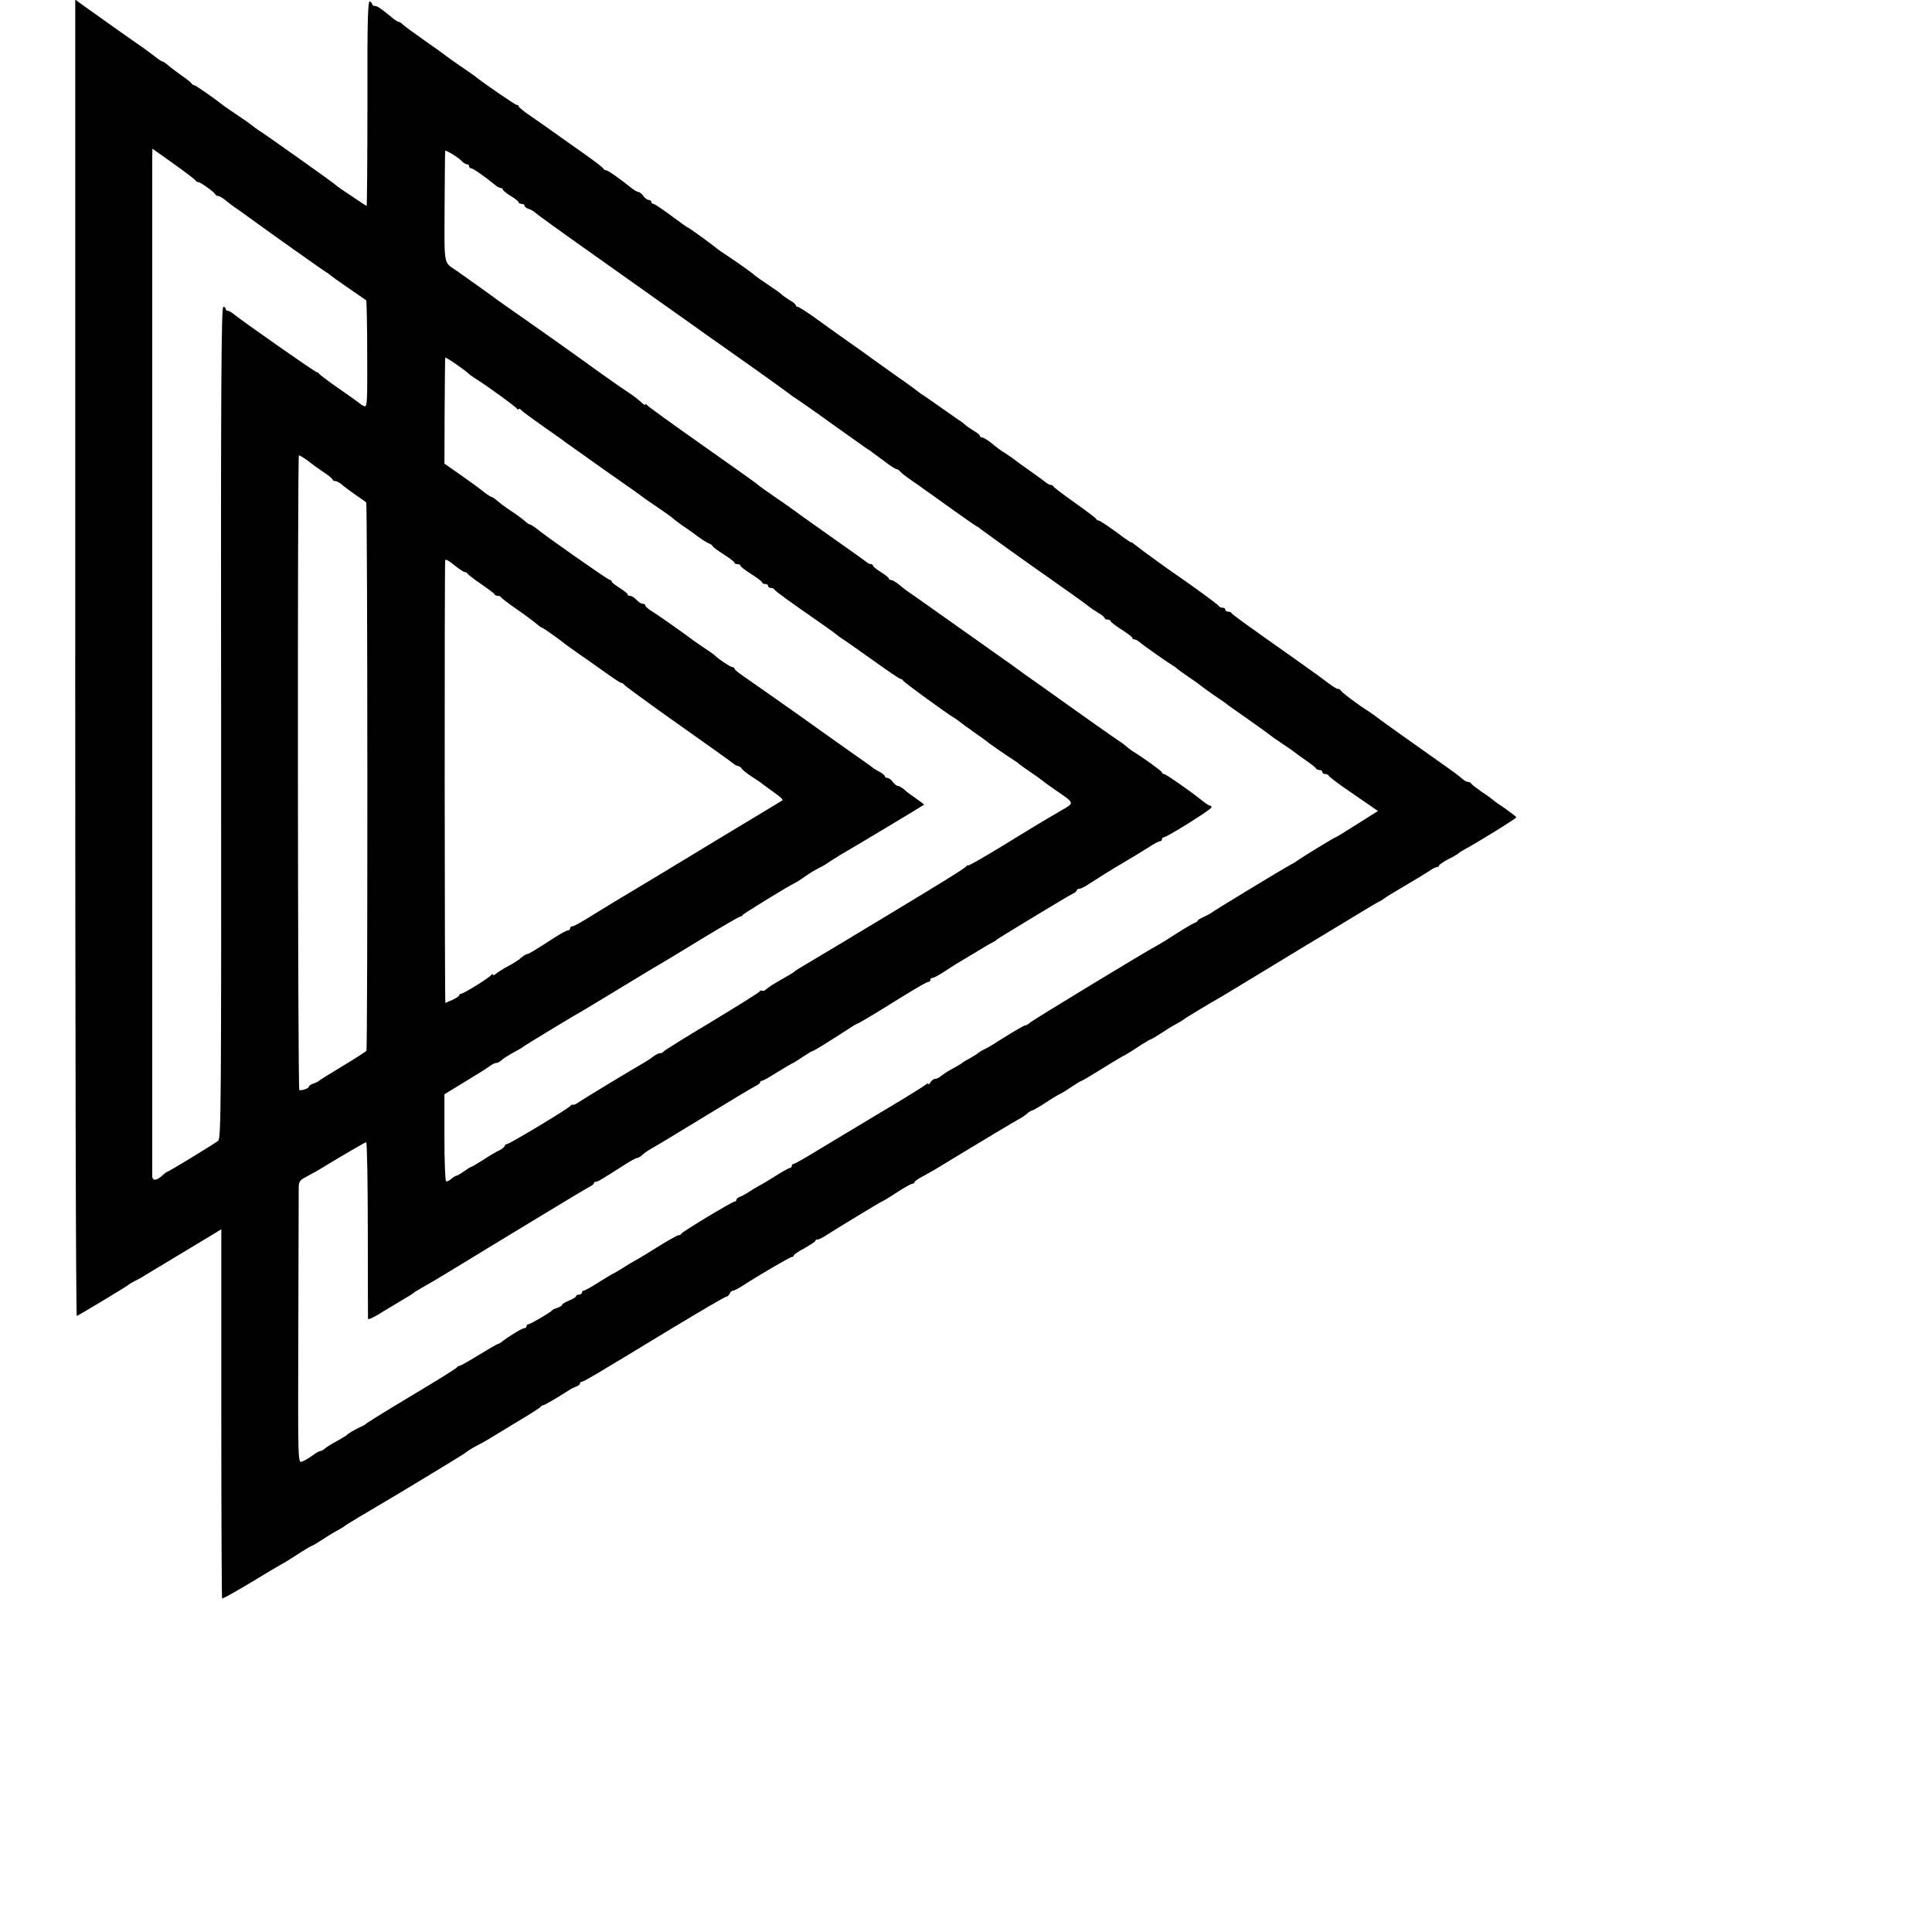 <?xml version="1.0" standalone="no"?>
<!DOCTYPE svg PUBLIC "-//W3C//DTD SVG 20010904//EN"
 "http://www.w3.org/TR/2001/REC-SVG-20010904/DTD/svg10.dtd">
<svg version="1.0" xmlns="http://www.w3.org/2000/svg"
 width="976pt" height="976pt" viewBox="0 0 976 976"
 preserveAspectRatio="xMidYMid meet">
<g transform="translate(0,976) scale(0.1,-0.1)"
fill="#000000" stroke="none">
<path d="M380 6435 c0 -1830 3 -3325 8 -3323 16 7 257 152 262 158 3 3 16 11
30 18 14 7 39 20 55 31 32 19 300 181 352 212 l31 19 0 -930 c0 -512 2 -933 4
-935 2 -3 71 36 153 85 81 50 150 90 151 90 2 0 35 20 73 45 38 25 72 45 75
45 3 0 24 13 48 28 24 16 59 38 78 48 19 10 37 21 40 24 4 5 113 70 173 105
61 35 433 260 437 265 7 7 41 28 65 40 11 5 37 20 57 32 21 13 86 52 145 88
59 35 111 68 114 73 3 5 9 8 13 8 5 -1 73 39 132 77 10 7 27 15 37 18 9 4 17
10 17 15 0 5 4 9 9 9 10 0 53 25 461 273 143 86 264 157 270 157 6 0 13 7 16
15 4 8 11 15 17 15 6 0 27 11 46 23 76 50 242 147 251 147 6 0 10 4 10 8 0 4
25 21 55 37 30 17 55 33 55 38 0 4 3 6 8 5 4 -1 18 5 32 13 80 51 291 179 295
179 2 0 36 20 74 45 38 25 74 45 80 45 6 0 11 4 11 8 0 4 19 18 43 30 23 13
51 28 62 35 288 175 405 244 425 255 14 7 32 20 41 28 8 8 19 14 22 14 4 0 26
12 50 27 59 39 80 51 97 59 8 4 34 20 57 36 23 15 44 28 47 28 3 0 47 26 98
58 51 32 100 61 108 65 18 9 40 22 97 60 24 15 45 27 47 27 3 0 24 13 48 28
24 16 59 38 78 48 19 10 37 21 40 24 4 5 122 76 173 105 10 5 110 66 224 135
218 133 260 158 309 187 48 29 192 116 233 141 20 12 43 25 51 29 8 4 17 9 20
12 3 4 50 33 105 65 55 32 112 67 127 77 15 11 32 19 38 19 5 0 10 3 10 8 0 4
21 18 47 32 27 13 50 27 53 31 3 3 17 12 32 20 57 30 258 154 258 160 0 3 -26
23 -57 45 -32 21 -60 41 -63 45 -3 3 -27 21 -55 39 -27 19 -51 37 -53 42 -2 4
-9 8 -16 8 -7 0 -21 8 -32 18 -10 10 -48 38 -84 63 -145 102 -326 231 -342
244 -9 7 -29 22 -45 32 -47 29 -138 97 -141 106 -2 4 -8 7 -14 7 -8 0 -30 15
-93 63 -5 4 -56 40 -112 80 -282 199 -328 233 -331 239 -2 5 -10 8 -18 8 -8 0
-14 5 -14 10 0 6 -6 10 -14 10 -8 0 -16 3 -18 8 -2 6 -135 103 -211 155 -41
27 -193 138 -212 154 -11 9 -20 15 -20 13 0 -3 -35 21 -77 53 -43 31 -82 57
-87 57 -5 0 -11 3 -13 8 -1 4 -50 41 -108 82 -58 41 -106 78 -108 82 -2 5 -8
8 -13 8 -6 0 -15 5 -22 10 -7 6 -43 33 -82 60 -38 27 -75 53 -80 58 -6 5 -24
17 -40 28 -35 22 -40 26 -81 59 -18 14 -37 25 -43 25 -6 0 -11 4 -11 8 0 4
-13 16 -30 25 -16 10 -35 23 -43 30 -7 7 -20 17 -29 22 -8 6 -50 35 -93 65
-43 30 -85 60 -94 65 -9 6 -18 12 -21 15 -3 3 -54 41 -115 83 -60 43 -120 86
-133 95 -12 9 -60 44 -108 77 -47 33 -121 86 -165 118 -43 31 -84 57 -89 57
-6 0 -10 4 -10 8 0 4 -13 16 -30 25 -16 10 -35 23 -42 30 -7 7 -40 30 -73 52
-33 22 -62 43 -65 46 -6 7 -76 57 -134 96 -22 14 -44 29 -50 34 -30 25 -146
109 -150 109 -3 0 -41 27 -85 60 -44 33 -85 60 -90 60 -6 0 -11 5 -11 10 0 6
-6 10 -13 10 -7 0 -19 9 -27 20 -8 11 -19 20 -25 20 -5 0 -21 9 -35 20 -63 51
-120 90 -129 90 -5 0 -11 4 -13 8 -1 5 -41 35 -87 68 -46 32 -113 80 -150 106
-36 26 -94 67 -128 90 -35 24 -63 46 -63 51 0 4 -4 7 -10 7 -7 0 -164 107
-215 148 -5 4 -39 28 -75 52 -36 25 -67 47 -70 50 -3 3 -49 36 -102 73 -53 37
-103 74 -112 82 -8 8 -18 15 -23 15 -4 0 -20 10 -35 23 -55 45 -72 57 -85 57
-7 0 -13 4 -13 9 0 5 -6 11 -12 14 -10 3 -13 -103 -12 -514 0 -286 -2 -519 -4
-519 -2 0 -28 17 -59 38 -30 20 -62 42 -70 47 -9 6 -24 17 -33 25 -19 16 -361
259 -388 275 -9 6 -19 13 -22 16 -3 3 -34 26 -70 50 -36 24 -69 47 -75 51 -54
43 -148 108 -155 108 -4 0 -10 4 -12 8 -2 4 -25 23 -53 42 -27 19 -58 43 -69
53 -11 9 -23 17 -27 17 -3 0 -22 12 -41 28 -20 15 -44 33 -54 40 -36 24 -249
175 -296 209 l-48 35 0 -3327z m608 2413 c2 -4 8 -8 14 -8 11 0 81 -51 86 -62
2 -5 8 -8 14 -8 6 0 23 -10 38 -22 15 -13 37 -30 50 -38 12 -8 44 -31 70 -50
114 -83 372 -266 388 -275 9 -5 19 -13 22 -16 3 -3 43 -32 90 -64 47 -32 87
-60 90 -62 2 -2 5 -125 5 -273 1 -239 0 -267 -14 -262 -9 3 -18 8 -21 12 -3 3
-50 37 -105 75 -55 38 -101 73 -103 77 -2 4 -8 8 -12 8 -8 0 -378 259 -423
296 -9 8 -22 14 -27 14 -6 0 -10 5 -10 10 0 6 -6 10 -12 10 -10 0 -13 -426
-11 -2099 1 -1941 0 -2101 -15 -2114 -20 -16 -251 -157 -258 -157 -3 0 -14 -9
-26 -20 -27 -25 -48 -26 -49 -2 0 23 0 5095 0 5149 l1 42 108 -77 c59 -42 109
-80 110 -84z m1343 100 c9 -10 21 -18 28 -18 6 0 11 -4 11 -10 0 -5 4 -10 10
-10 9 0 71 -43 123 -86 9 -8 22 -14 27 -14 6 0 10 -3 10 -7 0 -5 18 -19 40
-33 22 -13 40 -28 40 -32 0 -4 7 -8 15 -8 8 0 15 -4 15 -9 0 -5 9 -13 20 -16
11 -3 26 -12 32 -18 7 -7 130 -96 273 -197 267 -190 565 -400 600 -426 11 -8
106 -74 210 -148 105 -74 195 -140 202 -145 6 -6 24 -18 40 -28 15 -10 97 -67
181 -128 84 -60 161 -114 169 -120 9 -5 24 -15 32 -22 9 -6 37 -28 64 -47 26
-20 51 -36 56 -36 5 0 14 -6 20 -14 6 -7 42 -34 79 -59 37 -26 120 -85 185
-132 66 -47 121 -85 123 -85 2 0 12 -7 21 -15 14 -11 237 -171 343 -245 80
-56 188 -133 201 -144 8 -7 30 -21 47 -32 18 -10 32 -22 32 -26 0 -4 7 -8 15
-8 8 0 15 -3 15 -7 1 -5 25 -24 55 -43 30 -19 55 -38 55 -42 0 -5 5 -8 11 -8
6 0 16 -6 24 -12 13 -13 141 -103 174 -123 9 -5 18 -13 21 -16 3 -3 28 -20 55
-39 28 -19 52 -36 55 -39 3 -3 34 -26 70 -51 36 -24 70 -48 75 -53 6 -4 53
-38 105 -74 52 -37 97 -69 100 -72 3 -3 32 -24 65 -46 33 -22 62 -42 65 -45 3
-3 28 -21 55 -40 28 -19 52 -38 53 -42 2 -4 10 -8 18 -8 8 0 14 -4 14 -10 0
-5 6 -10 14 -10 8 0 16 -4 18 -8 3 -7 56 -47 123 -92 12 -8 45 -31 74 -51 l52
-36 -68 -43 c-125 -79 -143 -90 -147 -90 -4 0 -171 -102 -191 -117 -6 -5 -23
-15 -38 -23 -51 -28 -392 -235 -397 -241 -3 -3 -20 -12 -37 -20 -18 -8 -33
-17 -33 -20 0 -4 -8 -9 -17 -12 -10 -4 -49 -27 -88 -52 -38 -25 -79 -50 -90
-56 -60 -31 -639 -383 -653 -396 -7 -7 -18 -13 -23 -13 -7 0 -81 -44 -165 -98
-10 -6 -30 -18 -44 -24 -14 -7 -27 -15 -30 -19 -3 -3 -21 -14 -40 -25 -19 -10
-37 -21 -40 -24 -5 -5 -18 -12 -75 -44 -10 -6 -25 -17 -33 -23 -7 -7 -20 -13
-27 -13 -8 0 -19 -8 -24 -17 -6 -10 -11 -14 -11 -9 0 5 -8 2 -17 -6 -10 -8
-121 -77 -248 -152 -126 -76 -270 -162 -319 -192 -49 -30 -93 -54 -97 -54 -5
0 -9 -4 -9 -10 0 -5 -4 -10 -9 -10 -5 0 -38 -18 -72 -40 -35 -22 -73 -45 -84
-50 -11 -6 -33 -19 -50 -30 -16 -11 -38 -23 -47 -26 -10 -4 -18 -10 -18 -15 0
-5 -4 -9 -9 -9 -12 0 -265 -153 -269 -162 -2 -5 -8 -8 -14 -8 -6 0 -56 -28
-112 -63 -55 -35 -108 -66 -116 -70 -8 -4 -28 -16 -45 -27 -16 -11 -39 -24
-50 -30 -11 -5 -49 -28 -84 -50 -34 -22 -67 -40 -72 -40 -5 0 -9 -4 -9 -10 0
-5 -7 -10 -15 -10 -8 0 -15 -4 -15 -8 0 -5 -16 -14 -35 -22 -19 -8 -35 -17
-35 -21 0 -4 -10 -11 -22 -15 -13 -4 -25 -9 -28 -13 -9 -11 -111 -71 -121 -71
-5 0 -9 -4 -9 -10 0 -5 -6 -10 -12 -10 -12 0 -86 -46 -115 -70 -7 -5 -15 -10
-19 -10 -3 0 -46 -25 -95 -55 -49 -30 -93 -55 -98 -55 -5 0 -11 -4 -13 -8 -1
-4 -104 -68 -228 -142 -124 -74 -227 -138 -230 -142 -3 -4 -17 -12 -30 -17
-27 -12 -62 -33 -70 -42 -3 -3 -25 -16 -50 -30 -25 -13 -51 -30 -58 -36 -7 -7
-18 -13 -23 -13 -6 0 -25 -11 -42 -24 -18 -13 -41 -26 -52 -30 -20 -6 -20 -4
-18 677 1 375 2 696 2 713 1 24 8 34 34 47 17 9 43 23 57 31 123 75 245 146
250 146 4 0 8 -199 8 -442 0 -244 1 -446 1 -450 1 -7 36 10 82 40 15 9 53 32
85 51 33 19 61 37 64 40 3 3 22 15 42 26 20 11 97 56 170 101 73 45 250 152
393 239 143 87 270 163 282 169 13 6 23 14 23 19 0 4 5 7 10 7 10 0 28 11 147
87 28 18 56 33 61 33 6 0 17 7 25 14 8 8 30 24 48 34 19 10 140 83 269 162
129 79 245 148 257 154 13 6 23 14 23 19 0 4 4 7 9 7 5 0 38 18 72 40 35 22
71 43 79 47 8 3 34 19 57 35 23 15 44 28 47 28 6 0 77 44 173 106 28 19 54 34
57 34 4 0 101 58 216 130 89 55 133 80 141 80 5 0 9 5 9 10 0 6 5 10 11 10 6
0 29 12 52 27 55 36 74 48 117 73 19 11 53 32 75 45 22 14 47 28 55 32 8 4 20
11 25 16 14 11 354 217 382 231 13 6 23 14 23 19 0 4 5 7 12 7 7 0 28 10 47
23 57 37 111 71 181 112 36 21 88 53 117 71 28 19 56 34 62 34 6 0 11 5 11 10
0 6 4 10 9 10 15 0 241 141 241 151 0 5 -3 9 -7 9 -5 0 -19 9 -33 20 -60 49
-191 140 -200 140 -6 0 -10 3 -10 8 0 6 -94 74 -148 107 -9 6 -23 16 -30 23
-8 7 -26 21 -41 30 -14 9 -116 81 -226 159 -110 79 -208 148 -218 155 -11 7
-41 29 -67 48 -26 19 -56 41 -67 48 -10 7 -119 84 -243 172 -124 88 -234 166
-244 172 -10 7 -31 23 -46 36 -15 12 -33 22 -39 22 -6 0 -11 3 -11 8 0 4 -18
18 -40 32 -22 14 -40 28 -40 32 0 5 -5 8 -10 8 -6 0 -16 5 -23 11 -7 6 -82 59
-167 119 -85 60 -159 113 -165 117 -10 9 -120 86 -180 127 -17 12 -37 27 -45
34 -8 7 -134 96 -280 199 -146 103 -268 191 -272 197 -4 6 -8 7 -8 3 0 -5 -6
-2 -14 5 -16 15 -46 39 -68 53 -35 23 -78 53 -158 110 -113 82 -312 223 -364
259 -98 69 -131 91 -141 99 -15 12 -180 130 -205 147 -71 49 -65 17 -64 326 1
154 2 280 3 282 2 6 66 -33 82 -50z m39 -1078 c3 -3 14 -11 25 -18 64 -40 209
-145 217 -157 4 -5 8 -6 8 -2 0 5 7 2 15 -6 8 -9 59 -46 112 -83 54 -38 103
-72 108 -77 6 -4 96 -68 200 -142 105 -73 195 -137 200 -142 6 -4 37 -26 70
-48 33 -22 66 -46 74 -53 8 -8 30 -24 50 -38 20 -13 54 -37 76 -54 22 -16 48
-33 58 -36 9 -4 17 -9 17 -13 0 -3 25 -22 55 -41 30 -19 55 -38 55 -42 0 -5 7
-8 15 -8 8 0 15 -3 15 -7 0 -5 25 -24 55 -43 30 -19 55 -38 55 -42 0 -5 7 -8
15 -8 8 0 15 -4 15 -10 0 -5 6 -10 14 -10 8 0 16 -4 18 -8 3 -7 68 -55 257
-186 31 -22 58 -42 61 -45 3 -3 13 -10 22 -16 9 -5 78 -54 153 -107 75 -54
140 -98 145 -98 5 0 10 -4 12 -8 3 -8 216 -163 256 -187 9 -5 19 -12 22 -15 3
-3 37 -28 75 -55 39 -27 72 -51 75 -54 5 -6 106 -75 139 -96 9 -5 18 -13 21
-16 3 -3 28 -20 55 -39 28 -19 52 -36 55 -39 3 -3 34 -26 70 -51 100 -68 99
-65 35 -102 -115 -67 -164 -97 -317 -191 -87 -53 -158 -93 -158 -89 0 4 -4 2
-8 -4 -6 -10 -151 -99 -490 -303 -51 -31 -108 -65 -126 -76 -18 -11 -73 -44
-122 -73 -49 -29 -98 -59 -109 -65 -11 -7 -22 -14 -25 -18 -3 -3 -32 -20 -64
-38 -33 -18 -66 -40 -74 -47 -7 -8 -17 -12 -22 -9 -5 3 -10 1 -12 -3 -1 -5
-111 -73 -243 -153 -132 -79 -241 -147 -243 -151 -2 -5 -9 -8 -16 -8 -8 0 -24
-8 -37 -18 -13 -11 -44 -30 -69 -44 -52 -30 -287 -172 -311 -189 -10 -7 -20
-11 -24 -10 -4 2 -11 -1 -14 -6 -9 -13 -308 -193 -321 -193 -5 0 -10 -4 -10
-8 0 -5 -12 -15 -27 -23 -16 -7 -53 -29 -83 -49 -30 -19 -57 -35 -60 -35 -3 0
-19 -10 -37 -23 -17 -12 -35 -22 -39 -22 -4 0 -15 -7 -25 -16 -10 -9 -21 -14
-26 -11 -4 3 -8 103 -8 222 l0 217 105 64 c58 35 114 70 125 79 10 8 25 15 31
15 7 0 19 6 26 13 7 7 33 24 58 38 25 13 47 26 50 29 4 5 270 166 322 195 10
6 95 57 190 115 95 58 182 110 193 116 11 6 102 61 203 123 101 61 187 111
192 111 4 0 10 3 12 8 3 6 240 152 263 161 5 2 23 13 40 25 35 25 63 42 90 55
11 5 37 21 57 35 21 14 57 36 80 49 39 22 379 226 386 232 1 1 -17 15 -40 31
-24 16 -52 37 -62 47 -11 9 -25 17 -31 17 -6 0 -17 9 -25 20 -8 11 -20 20 -27
20 -7 0 -13 4 -13 8 0 5 -12 15 -27 23 -16 8 -30 17 -33 20 -3 3 -35 26 -71
51 -37 26 -176 124 -310 220 -135 95 -261 184 -282 198 -20 14 -37 28 -37 33
0 4 -5 7 -11 7 -9 0 -72 42 -89 60 -3 3 -25 19 -50 35 -25 17 -49 34 -55 38
-37 29 -177 127 -207 146 -21 12 -38 27 -38 32 0 5 -6 9 -13 9 -8 0 -22 9 -32
20 -10 11 -24 20 -32 20 -7 0 -13 3 -13 8 0 4 -18 18 -40 32 -22 14 -40 28
-40 32 0 5 -4 8 -9 8 -8 0 -316 215 -371 260 -14 11 -28 20 -32 20 -5 0 -16 8
-27 18 -10 9 -42 33 -71 52 -29 19 -61 43 -71 53 -11 9 -22 17 -27 17 -4 0
-23 13 -42 28 -19 16 -71 53 -115 84 l-80 56 1 264 c1 144 2 267 3 271 1 6
100 -62 121 -83z m-830 -427 c14 -9 27 -19 30 -22 3 -3 29 -22 57 -41 29 -19
53 -38 53 -42 0 -5 6 -8 13 -8 7 0 22 -8 33 -17 11 -10 42 -33 69 -52 28 -19
52 -36 55 -39 7 -5 8 -2759 1 -2770 -3 -5 -58 -40 -121 -78 -63 -38 -117 -71
-120 -75 -3 -3 -15 -9 -27 -13 -13 -4 -23 -11 -23 -16 0 -8 -34 -20 -48 -17
-8 2 -10 3207 -2 3207 3 0 17 -8 30 -17z m808 -573 c6 0 12 -4 14 -8 2 -4 32
-28 68 -52 36 -25 67 -48 68 -52 2 -5 10 -8 17 -8 7 0 15 -3 17 -8 2 -4 38
-32 82 -62 43 -30 87 -63 97 -72 11 -10 22 -18 25 -18 6 0 92 -61 121 -85 7
-5 34 -25 60 -43 26 -18 85 -59 131 -92 45 -33 86 -60 91 -60 5 0 11 -4 13 -8
2 -4 82 -63 178 -132 263 -186 364 -258 377 -269 7 -6 17 -11 22 -11 6 0 14
-6 18 -13 4 -7 28 -25 52 -41 25 -16 50 -33 55 -38 6 -5 33 -24 59 -43 26 -18
44 -35 40 -38 -4 -3 -159 -96 -343 -207 -184 -112 -347 -210 -362 -219 -129
-77 -206 -124 -222 -134 -91 -57 -127 -77 -136 -77 -5 0 -10 -4 -10 -10 0 -5
-5 -10 -11 -10 -6 0 -34 -15 -62 -33 -117 -75 -137 -87 -145 -87 -4 0 -17 -8
-28 -17 -10 -10 -39 -29 -64 -42 -25 -13 -53 -31 -63 -39 -9 -8 -17 -11 -17
-6 0 5 -4 4 -8 -1 -9 -14 -140 -95 -153 -95 -5 0 -9 -4 -9 -8 0 -4 -15 -14
-32 -22 -18 -7 -35 -15 -38 -17 -4 -2 -5 2190 -1 2236 1 8 17 0 45 -23 24 -20
49 -36 54 -36z"/>
</g>
</svg>
